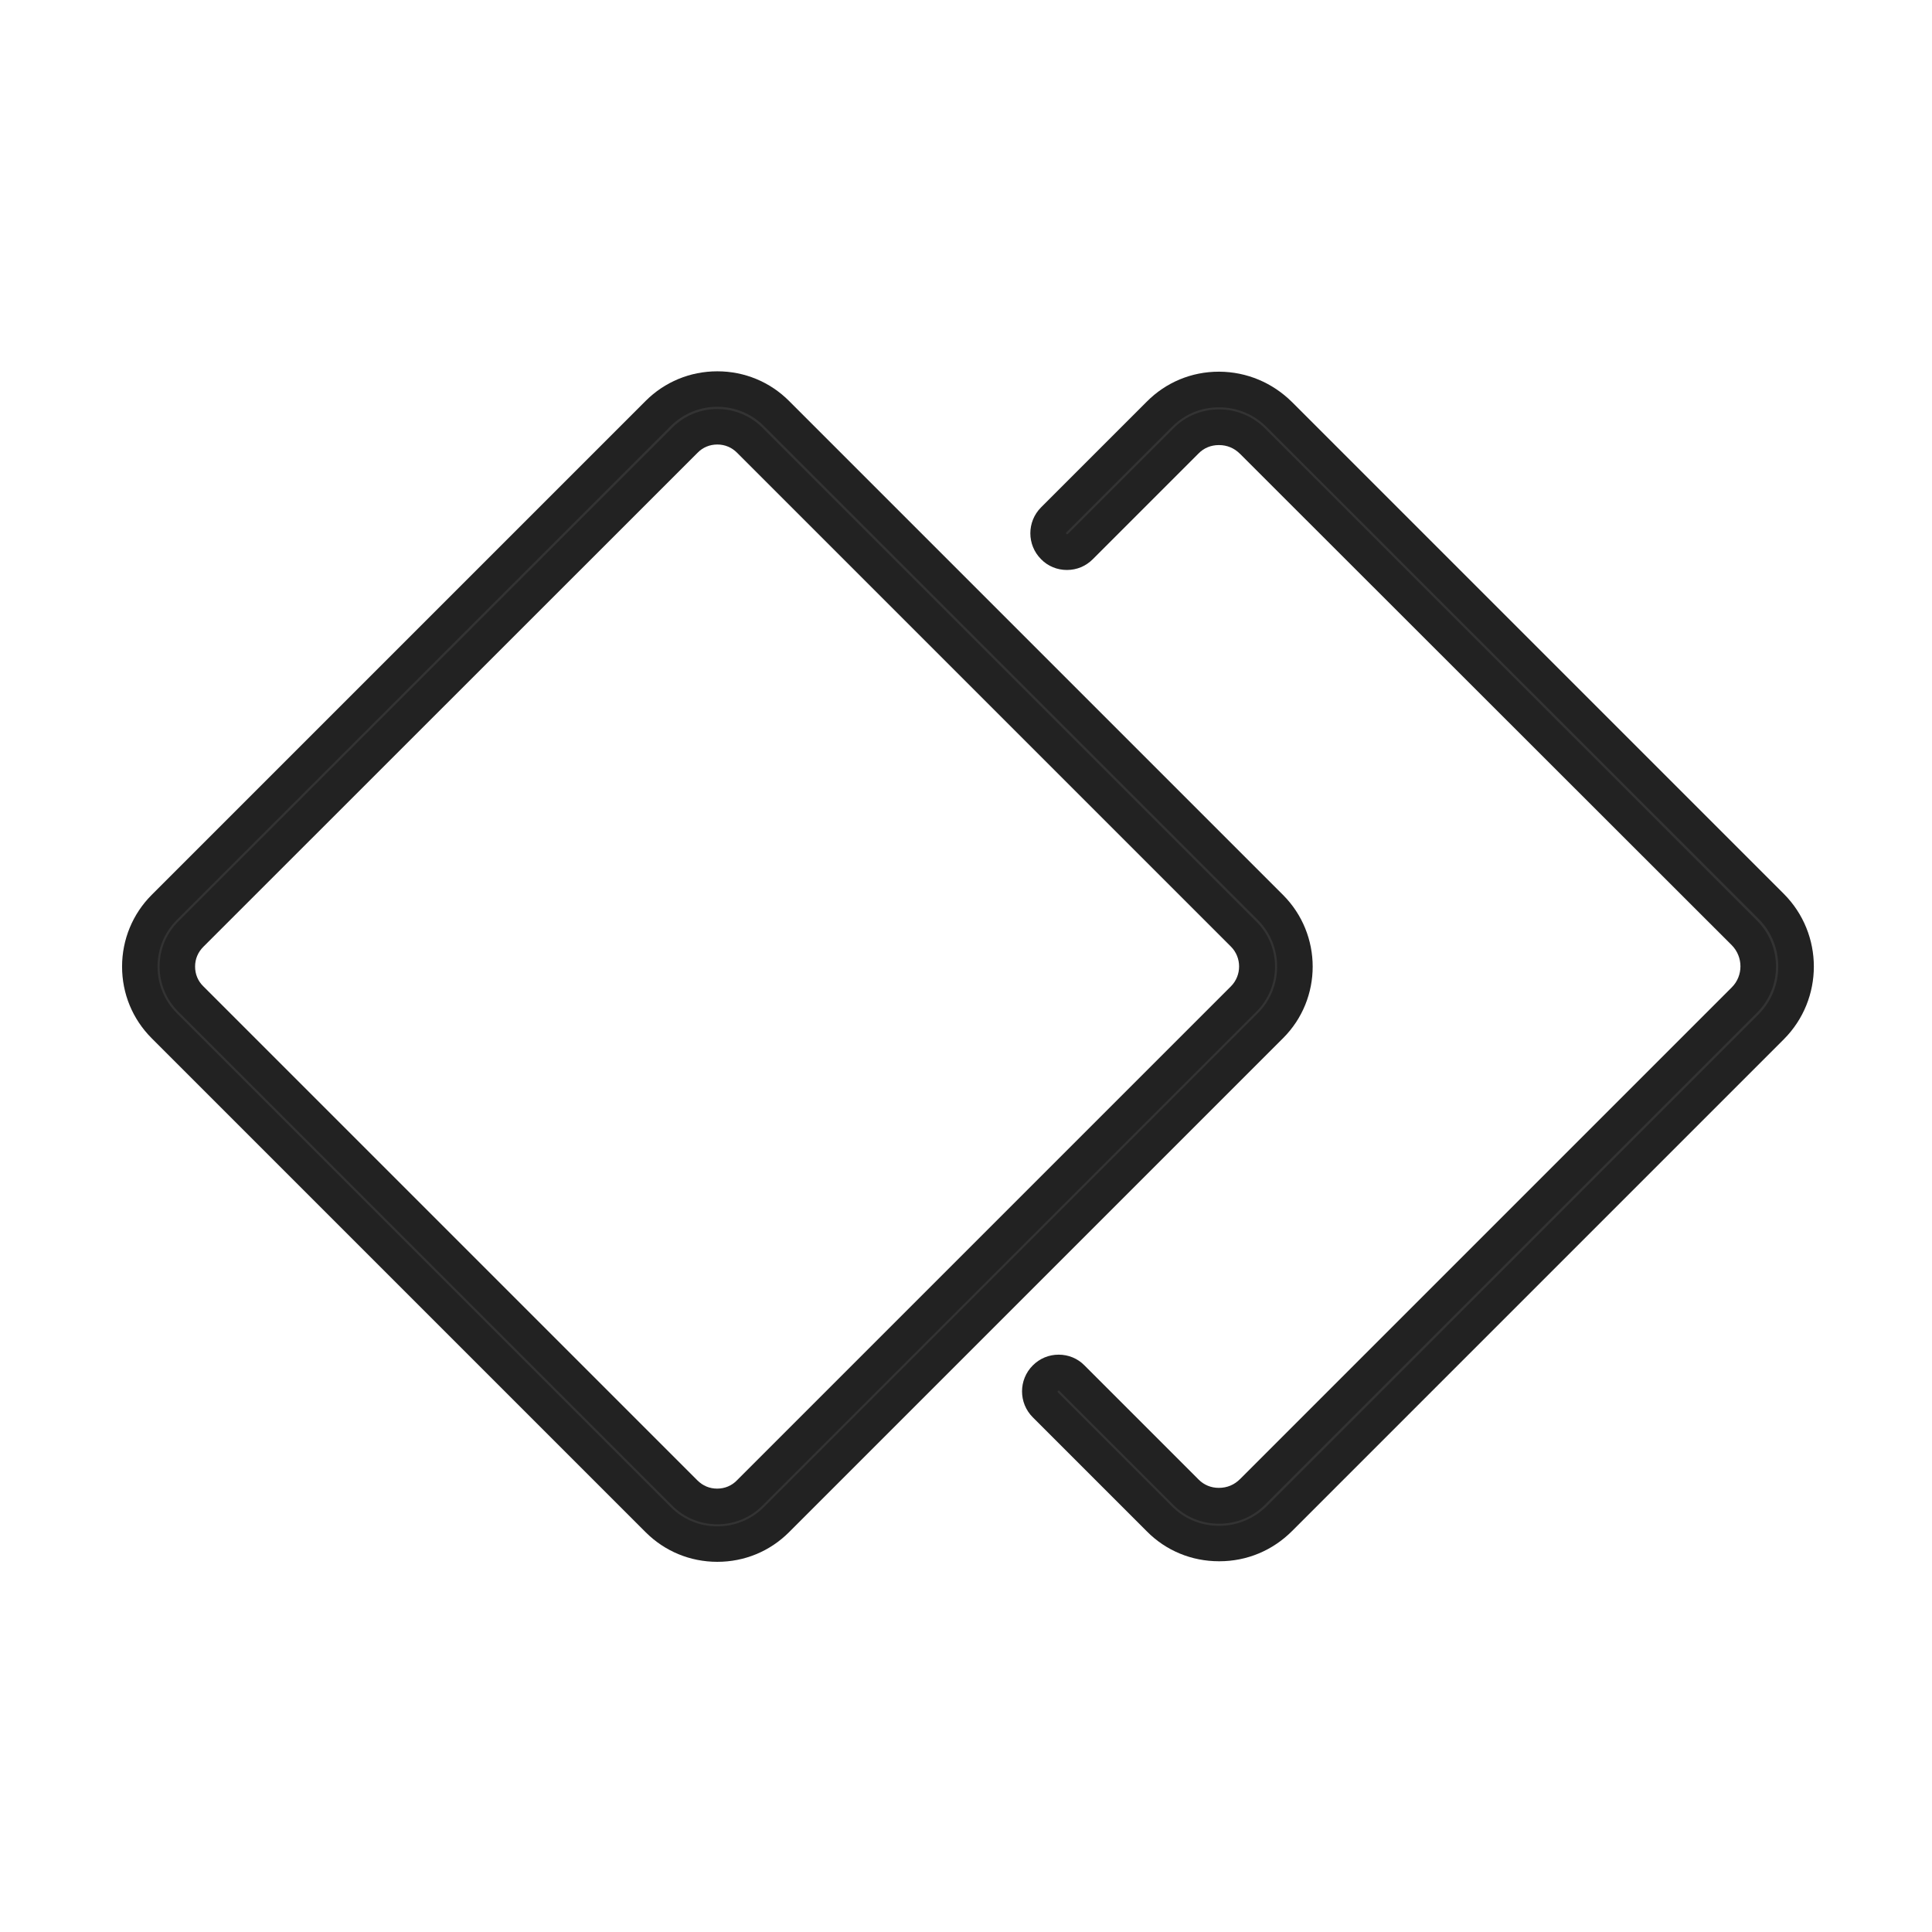 <?xml version="1.0" standalone="no"?><!DOCTYPE svg PUBLIC "-//W3C//DTD SVG 1.1//EN" "http://www.w3.org/Graphics/SVG/1.1/DTD/svg11.dtd"><svg t="1733998808714" class="icon" viewBox="0 0 1024 1024" version="1.1" xmlns="http://www.w3.org/2000/svg" p-id="149911" xmlns:xlink="http://www.w3.org/1999/xlink" width="200" height="200"><path d="M646.1 827.5c-14.5 0-28.1-5.6-38.2-15.8l-60.5-60.5c-7.6-7.6-7.6-19.9 0-27.5 3.7-3.7 8.5-5.7 13.7-5.7s10.1 2 13.7 5.7l60.5 60.5c2.9 2.9 6.6 4.4 10.7 4.4 4.4 0 8.2-1.6 11.3-4.7l260.6-260.6c6.1-6.1 6.1-16.1 0-22.3L657.3 240.6c-3.1-3.1-6.9-4.7-11.2-4.7h-0.1c-4.1 0-7.9 1.5-10.8 4.5l-56 56c-3.7 3.7-8.5 5.7-13.7 5.7-5.2 0-10.1-2-13.7-5.7-7.6-7.6-7.6-19.9 0-27.5l56-56C618 202.6 631.6 197 646 197h0.3c14.5 0.1 28.1 5.8 38.5 16.1l260.6 260.6c21.3 21.3 21.3 55.9 0 77.2L684.8 811.5c-10.3 10.3-23.9 16-38.5 16h-0.2z" fill="#222222" p-id="149912" data-spm-anchor-id="a313x.search_index.0.i74.117c3a815dQ4xQ" class="selected"></path><path d="M646.1 808.7c-9.5 0-18.3-3.6-24.9-10.2L560.7 738c-0.2-0.2-0.2-0.6 0-0.8 0.2-0.2 0.6-0.2 0.8 0l60.5 60.5c6.4 6.4 15 9.9 24.2 9.9s17.9-3.6 24.4-10.2l260.6-260.6c13.5-13.5 13.5-35.4 0-48.9L670.6 227.2c-6.6-6.6-15.2-10.2-24.4-10.2h-0.1c-9.1 0-17.7 3.5-24.1 10l-56 56c-0.2 0.2-0.6 0.2-0.8 0-0.2-0.2-0.2-0.6 0-0.8l56-56c6.7-6.7 15.5-10.4 25.1-10.3 9.5 0 18.5 3.8 25.2 10.6L932.1 487c13.9 13.9 13.9 36.6 0 50.6L671.5 798.2c-6.7 6.7-15.7 10.5-25.2 10.5h-0.2z" fill="#333333" p-id="149913"></path><path d="M380.2 827.8c-14.4 0-27.9-5.6-38-15.7L80.4 550.3c-10.2-10.2-15.7-23.7-15.7-38s5.6-27.9 15.7-38l261.8-261.8c10.1-10.1 23.6-15.7 38-15.7 14.4 0 27.9 5.6 38 15.7L680 474.3c21 21 21 55.1 0 76L418.2 812.1c-10.2 10.2-23.7 15.7-38 15.7z m0-592.2c-4 0-7.7 1.5-10.5 4.4L107.8 501.8c-2.9 2.9-4.4 6.5-4.4 10.5s1.5 7.7 4.4 10.5l261.8 261.8c2.9 2.9 6.5 4.4 10.5 4.4s7.7-1.5 10.5-4.4l261.8-261.8c5.8-5.8 5.8-15.3 0-21.1L390.7 240c-2.9-2.9-6.5-4.4-10.5-4.4z" fill="#222222" p-id="149914" data-spm-anchor-id="a313x.search_index.0.i75.117c3a815dQ4xQ" class="selected"></path><path d="M380.2 809c-9.3 0-18.1-3.6-24.7-10.2L93.7 537c-6.6-6.6-10.2-15.4-10.2-24.7 0-9.3 3.6-18.1 10.2-24.7l261.8-261.8c13.6-13.6 35.8-13.6 49.4 0l261.8 261.8c13.6 13.6 13.6 35.8 0 49.4L404.9 798.8c-6.6 6.6-15.4 10.2-24.7 10.2z m0-592.2c-9 0-17.5 3.5-23.9 9.9L94.5 488.4c-6.4 6.4-9.9 14.8-9.9 23.9 0 9 3.5 17.5 9.9 23.9L356.3 798c6.4 6.4 14.8 9.9 23.9 9.9 9 0 17.5-3.5 23.9-9.9l261.8-261.8c13.2-13.2 13.2-34.6 0-47.7L404 226.6c-6.4-6.3-14.8-9.8-23.8-9.8z" fill="#333333" p-id="149915"></path></svg>